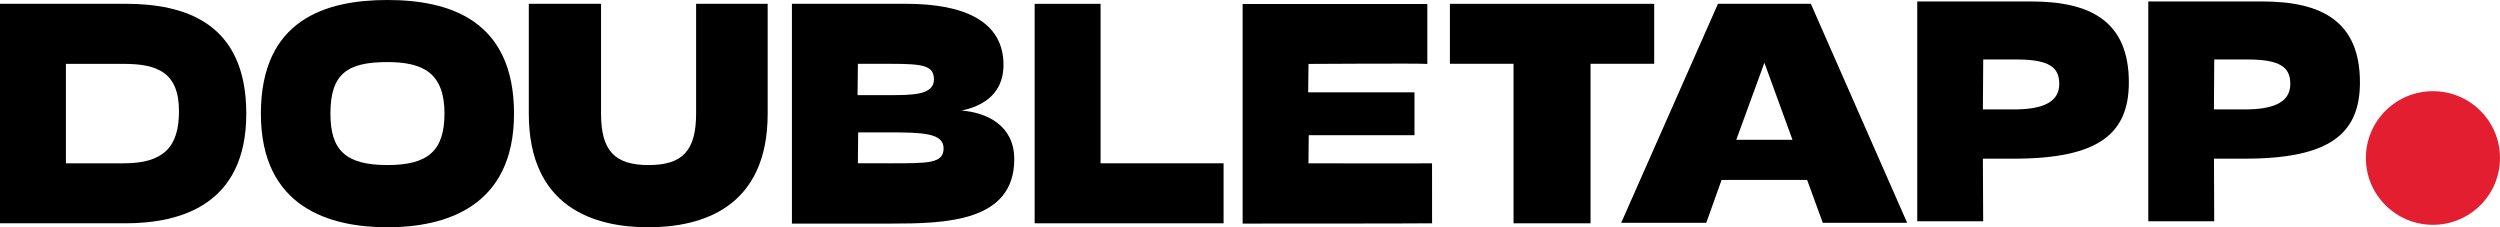 <?xml version="1.0" encoding="UTF-8"?> <svg xmlns="http://www.w3.org/2000/svg" width="242" height="22" viewBox="0 0 242 22" fill="none"><path d="M235.508 21.762C239.094 21.762 242 18.866 242 15.294C242 11.723 239.094 8.827 235.508 8.827C231.923 8.827 229.017 11.723 229.017 15.294C229.017 18.866 231.923 21.762 235.508 21.762Z" fill="#E31E30"></path><path d="M0 21.615V0.367H12.137C17.879 0.367 23.841 2.177 23.841 11C23.841 19.823 17.483 21.615 12.137 21.615H0ZM6.381 15.808H11.999C15.84 15.808 17.326 14.218 17.326 10.766C17.326 7.008 15.233 6.183 11.999 6.183H6.381V15.808Z" fill="black"></path><path d="M118.442 15.808H106.535V0.371H100.154V21.615H118.442V15.808Z" fill="black"></path><path d="M93.082 10.702C96.013 10.079 97.168 8.378 97.14 6.178C97.076 2.113 93.441 0.367 87.7 0.367H76.658V21.643H86.172C91.513 21.643 98.18 21.496 98.18 15.409C98.185 12.183 95.585 10.899 93.082 10.702ZM83.043 6.178H86.264C89.337 6.178 90.405 6.339 90.405 7.696C90.405 9.217 88.275 9.208 86.011 9.208H83.011L83.043 6.178ZM86.039 15.803H83.043L83.071 12.815H86.066C89.287 12.815 91.339 12.875 91.339 14.355C91.339 15.835 89.88 15.808 86.034 15.808L86.039 15.803Z" fill="black"></path><path d="M191.944 15.359H194.944C203.055 15.359 206.073 13.008 206.073 7.98C206.073 2.081 202.392 0.142 196.632 0.142H185.59V21.418H191.971L191.944 15.359ZM191.976 5.757H195.197C198.44 5.757 199.337 6.554 199.337 8.135C199.337 10.01 197.497 10.592 194.944 10.592H191.944L191.976 5.757Z" fill="black"></path><path d="M214.313 15.359H217.308C225.424 15.359 228.442 13.008 228.442 7.98C228.442 2.081 224.761 0.142 219.001 0.142H207.954V21.418H214.336L214.313 15.359ZM214.34 5.757H217.561C220.804 5.757 221.702 6.554 221.702 8.135C221.702 10.01 219.861 10.592 217.303 10.592H214.308L214.34 5.757Z" fill="black"></path><path d="M37.506 0C31.566 0 25.254 1.87 25.254 11C25.254 20.13 31.98 22 37.506 22C43.031 22 49.757 20.093 49.757 11C49.757 1.907 43.445 0 37.506 0ZM37.506 15.977C33.466 15.977 31.985 14.557 31.985 10.991C31.985 7.104 33.659 6.009 37.506 6.009C40.998 6.009 43.026 7.104 43.026 10.991C43.017 14.557 41.481 15.977 37.506 15.977Z" fill="black"></path><path d="M74.311 0.367H67.383V10.991C67.383 14.557 66.094 15.978 62.782 15.978C59.469 15.978 58.181 14.557 58.181 10.991V0.367H51.188V11C51.188 20.089 57.537 22 62.75 22C67.962 22 74.311 20.093 74.311 11V0.367Z" fill="black"></path><path d="M160.125 0.371H140.351V6.174H146.511V21.615H153.965V6.174H160.125V0.371Z" fill="black"></path><path fill-rule="evenodd" clip-rule="evenodd" d="M166.299 0.367H175.289L184.61 21.565H176.444L174.93 17.417H166.649L165.167 21.565H156.932L166.299 0.367ZM170.794 6.073L173.513 13.535H168.07L170.794 6.073Z" fill="black"></path><path d="M138.621 15.808C137.912 15.835 126.659 15.808 126.659 15.808L126.686 13.09H136.923V8.938H126.631L126.663 6.188C126.663 6.188 137.558 6.119 138.165 6.188V0.385C137.862 0.385 120.287 0.385 120.287 0.385V21.642C120.287 21.642 137.802 21.642 138.625 21.615L138.621 15.808Z" fill="black"></path></svg> 